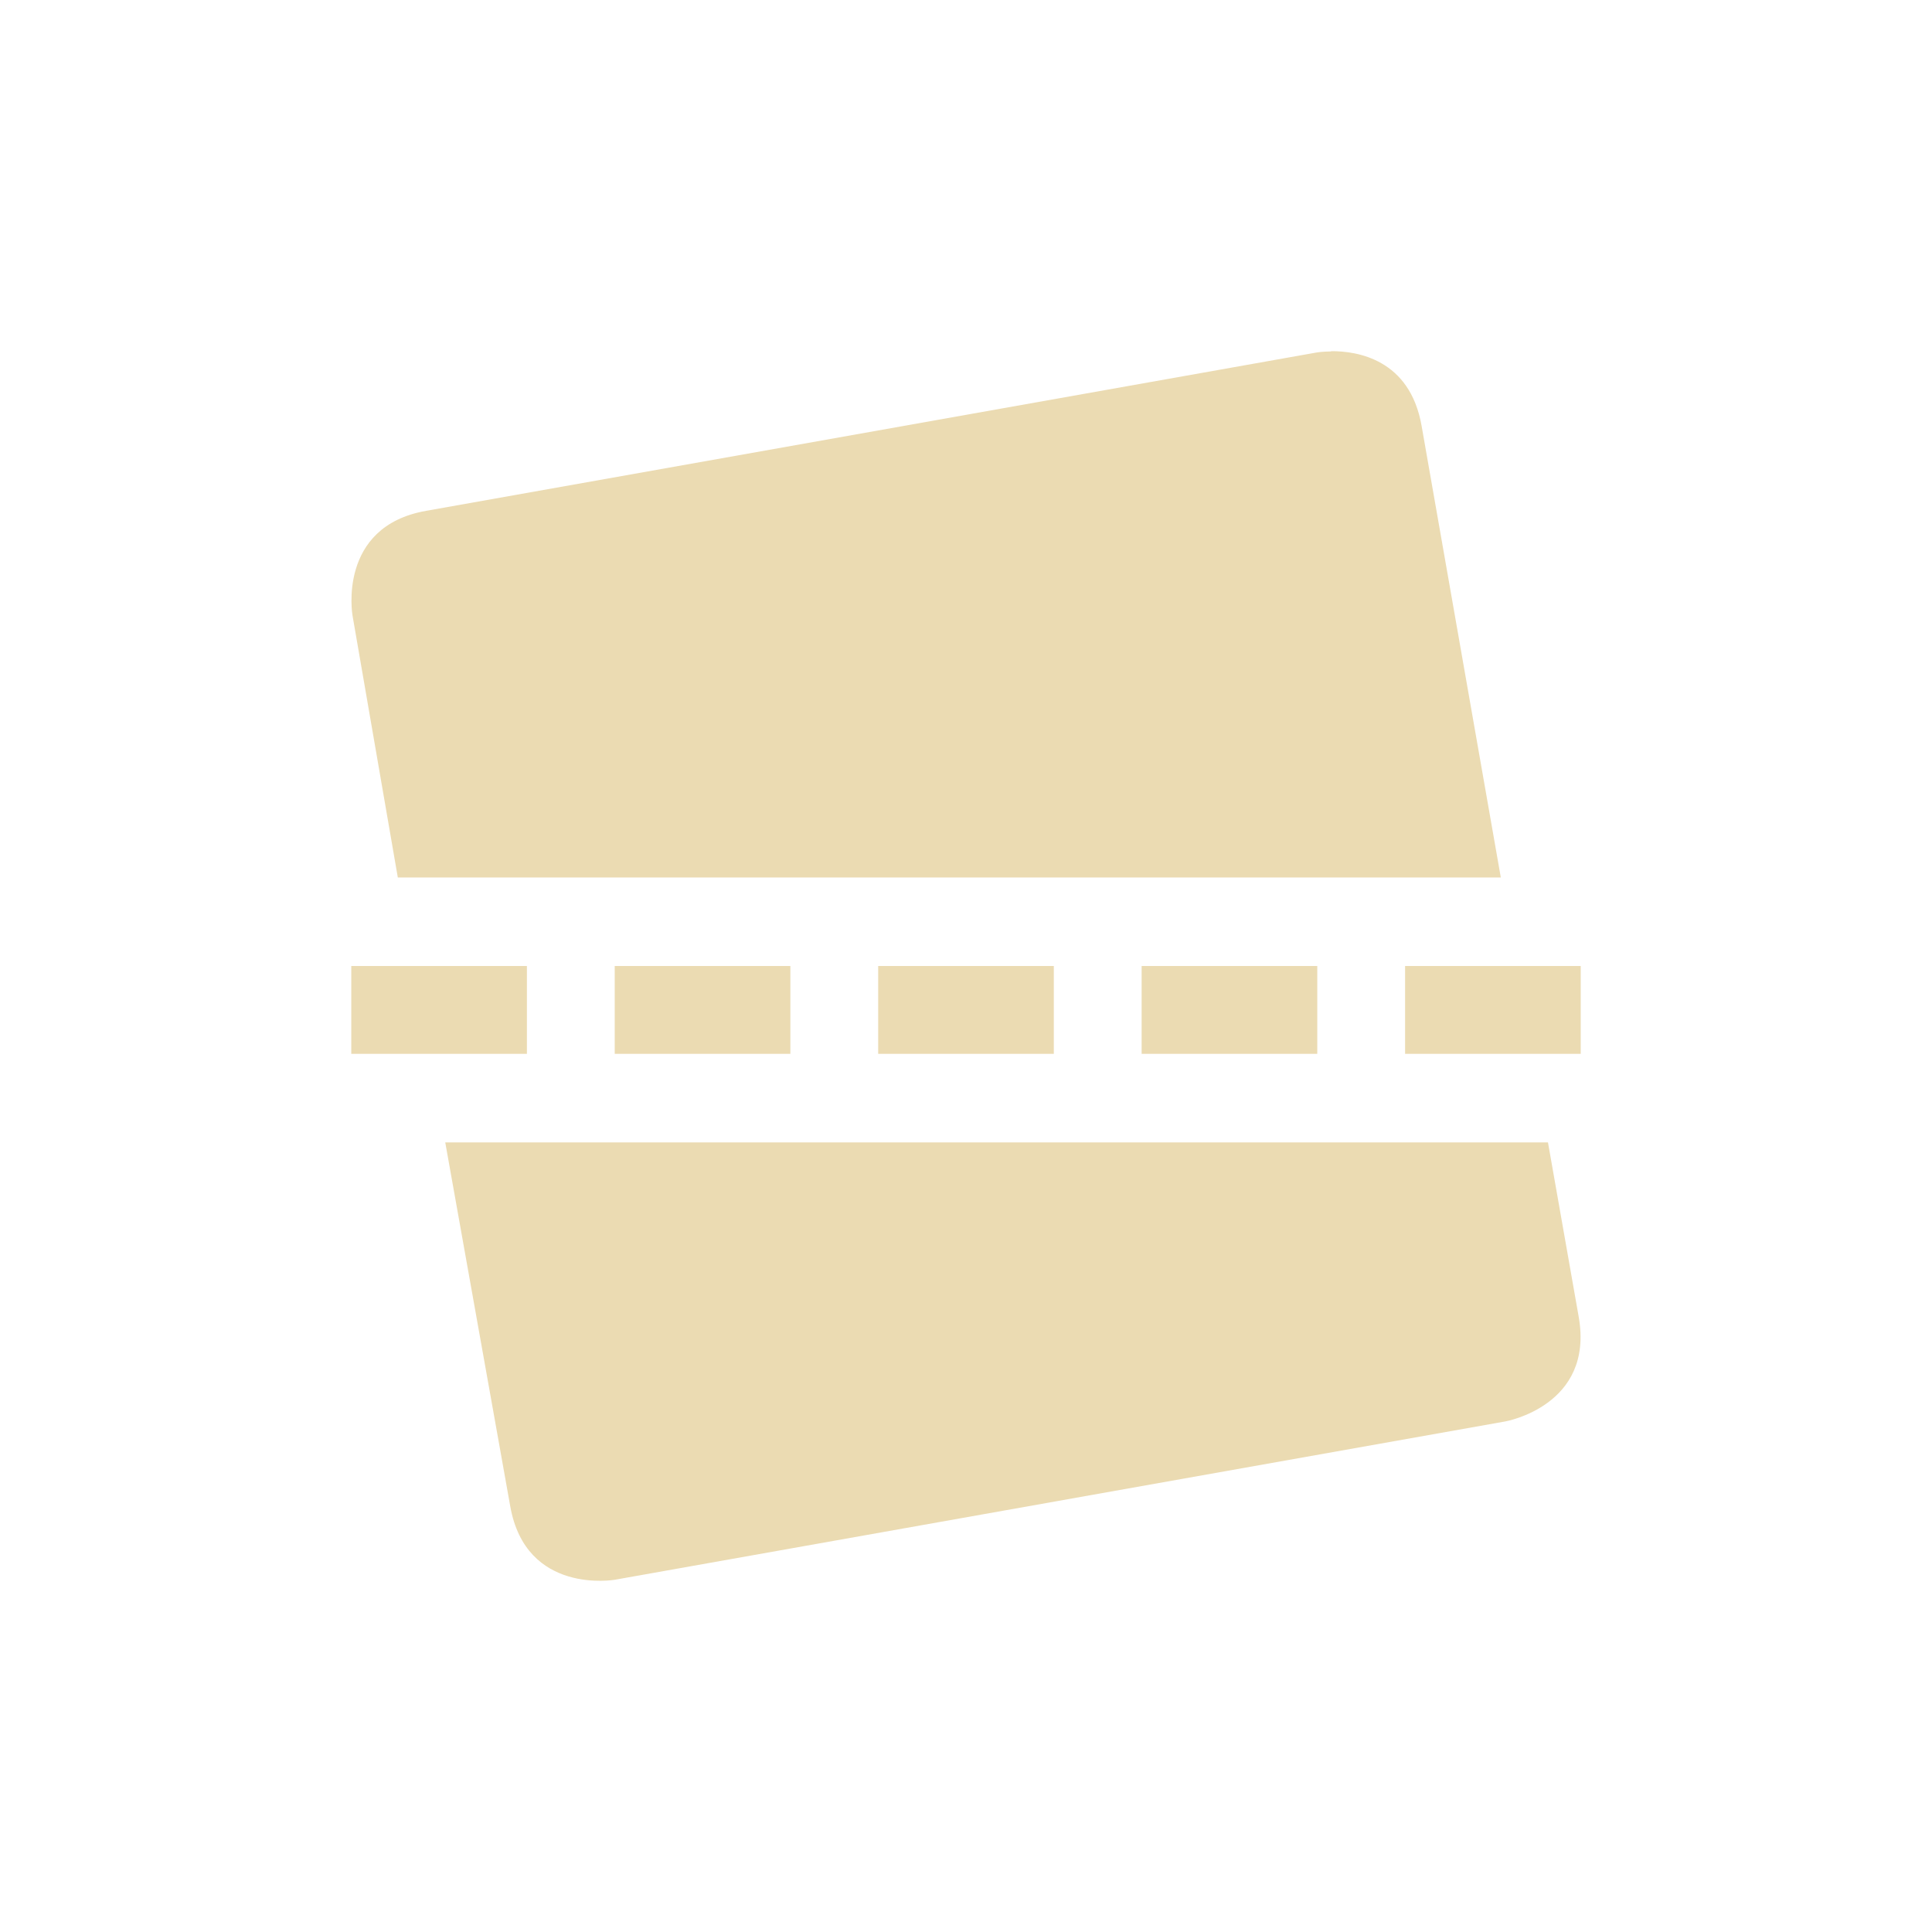 <svg width="22" height="22" version="1.1" viewBox="0 0 22 22" xmlns="http://www.w3.org/2000/svg">
  <defs>
    <style type="text/css">.ColorScheme-Text { color:#ebdbb2; } .ColorScheme-Highlight { color:#458588; }</style>
  </defs>
  <path class="ColorScheme-Text" d="m15.16 4-0.006 0.002c-0.098 7.898e-4 -0.162 0.012-0.162 0.012l-10.14 1.803c-1.015 0.179-0.838 1.191-0.838 1.191l0.516 2.984h12.56l-0.902-5.143c-0.134-0.761-0.737-0.852-1.029-0.85zm-11.16 7v1h2v-1zm3 0v1h2v-1zm3 0v1h2v-1zm3 0v1h2v-1zm3 0v1h2v-1zm-10.93 2.008 0.74 4.143c0.179 1.015 1.191 0.838 1.191 0.838l10.14-1.803s1.015-0.177 0.836-1.191l-0.35-1.986h-12.56z" fill="currentColor"/>
</svg>
